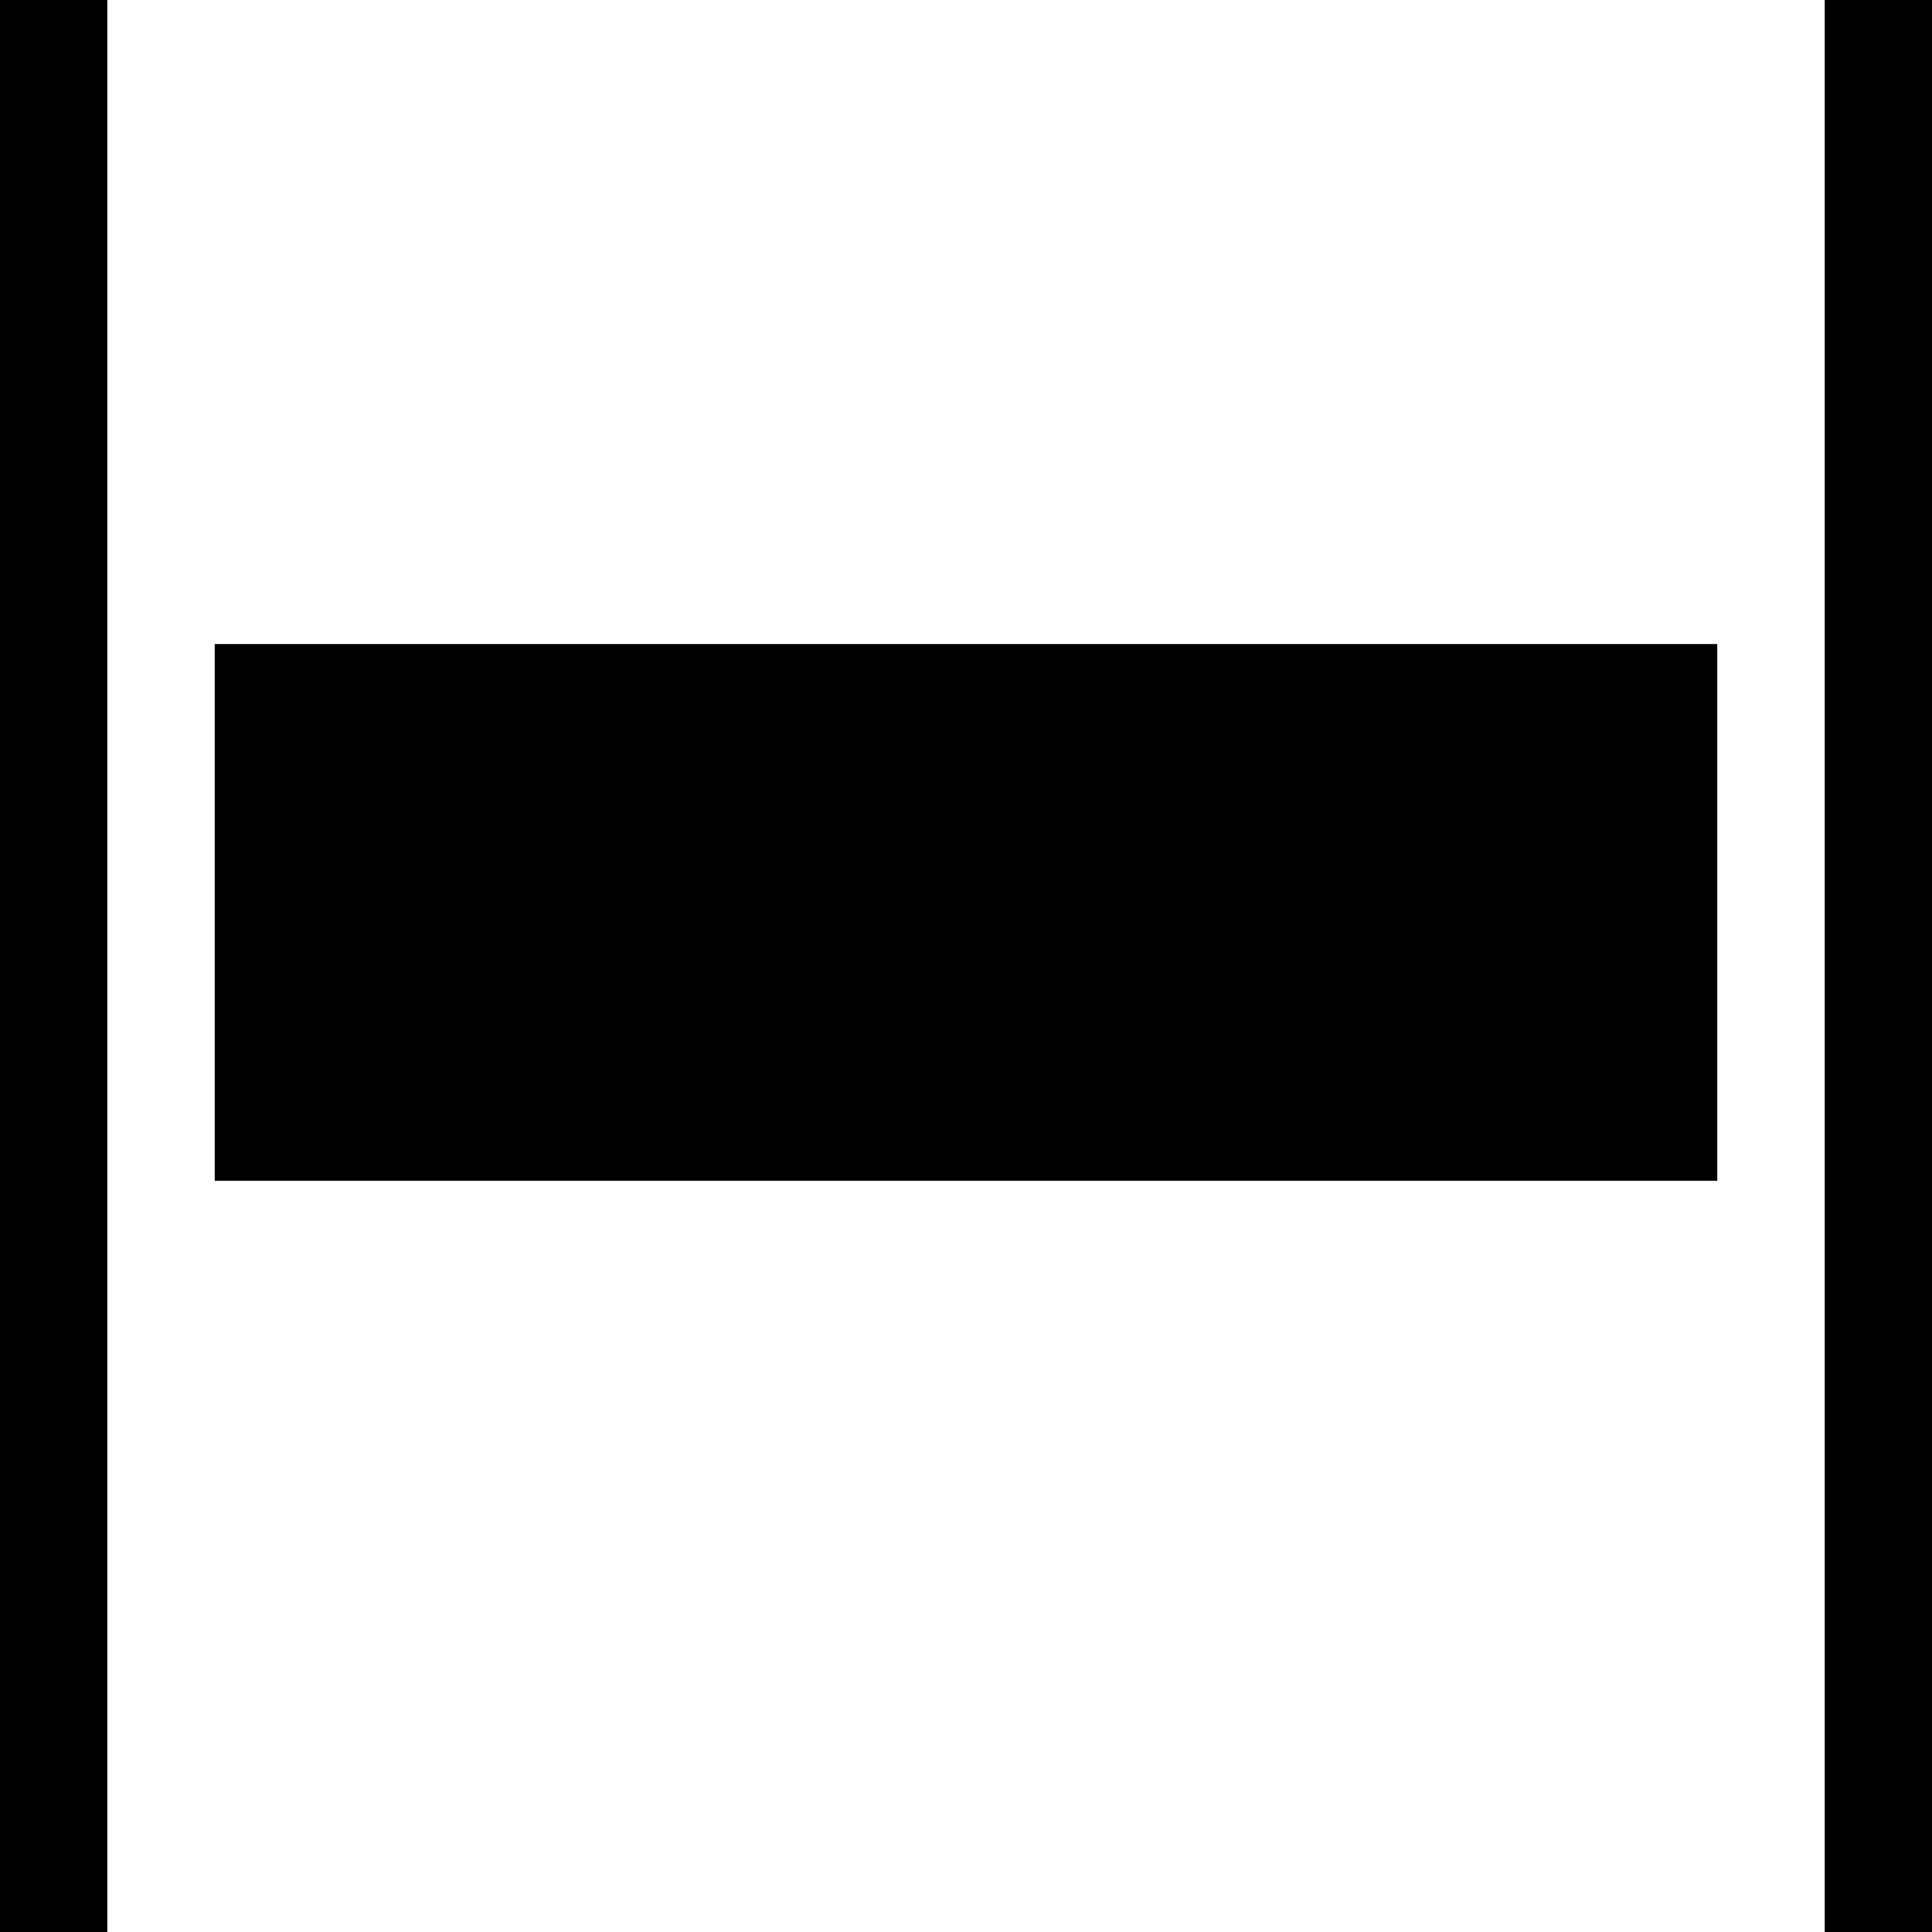 <?xml version="1.0" encoding="UTF-8" standalone="no"?>
<svg
   version="1.1"
   width="18px"
   height="18px"
   style="shape-rendering:geometricPrecision; text-rendering:geometricPrecision; image-rendering:optimizeQuality; fill-rule:evenodd; clip-rule:evenodd"
   id="svg3"
   sodipodi:docname="y-alignSelf-stretch.svg"
   inkscape:version="1.4 (e7c3feb1, 2024-10-09)"
   xmlns:inkscape="http://www.inkscape.org/namespaces/inkscape"
   xmlns:sodipodi="http://sodipodi.sourceforge.net/DTD/sodipodi-0.dtd"
   xmlns="http://www.w3.org/2000/svg"
   xmlns:svg="http://www.w3.org/2000/svg">
  <defs
     id="defs3" />
  <sodipodi:namedview
     id="namedview3"
     pagecolor="#ffffff"
     bordercolor="#666666"
     borderopacity="1.0"
     inkscape:showpageshadow="2"
     inkscape:pageopacity="0.0"
     inkscape:pagecheckerboard="0"
     inkscape:deskcolor="#d1d1d1"
     inkscape:zoom="53"
     inkscape:cx="9.009434"
     inkscape:cy="9.0188679"
     inkscape:window-width="2560"
     inkscape:window-height="1387"
     inkscape:window-x="1512"
     inkscape:window-y="25"
     inkscape:window-maximized="0"
     inkscape:current-layer="svg3" />
  <path
     style="fill:#000000"
     fill="#363736"
     d="M 0,0 C 0.333,0 0.667,0 1,0 1,6 1,12 1,18 0.667,18 0.333,18 0,18 0,12 0,6 0,0 Z"
     id="path1" />
  <path
     style="fill:#000000"
     fill="#363736"
     d="m 17,0 c 0.333,0 0.667,0 1,0 0,6 0,12 0,18 -0.333,0 -0.667,0 -1,0 0,-6 0,-12 0,-18 z"
     id="path2" />
  <path
     style="fill:#000000"
     fill="#363736"
     d="m 2,6 c 4.667,0 9.333,0 14,0 0,1.667 0,3.333 0,5 C 11.333,11 6.667,11 2,11 2,9.333 2,7.667 2,6 Z"
     id="path3" />
</svg>
